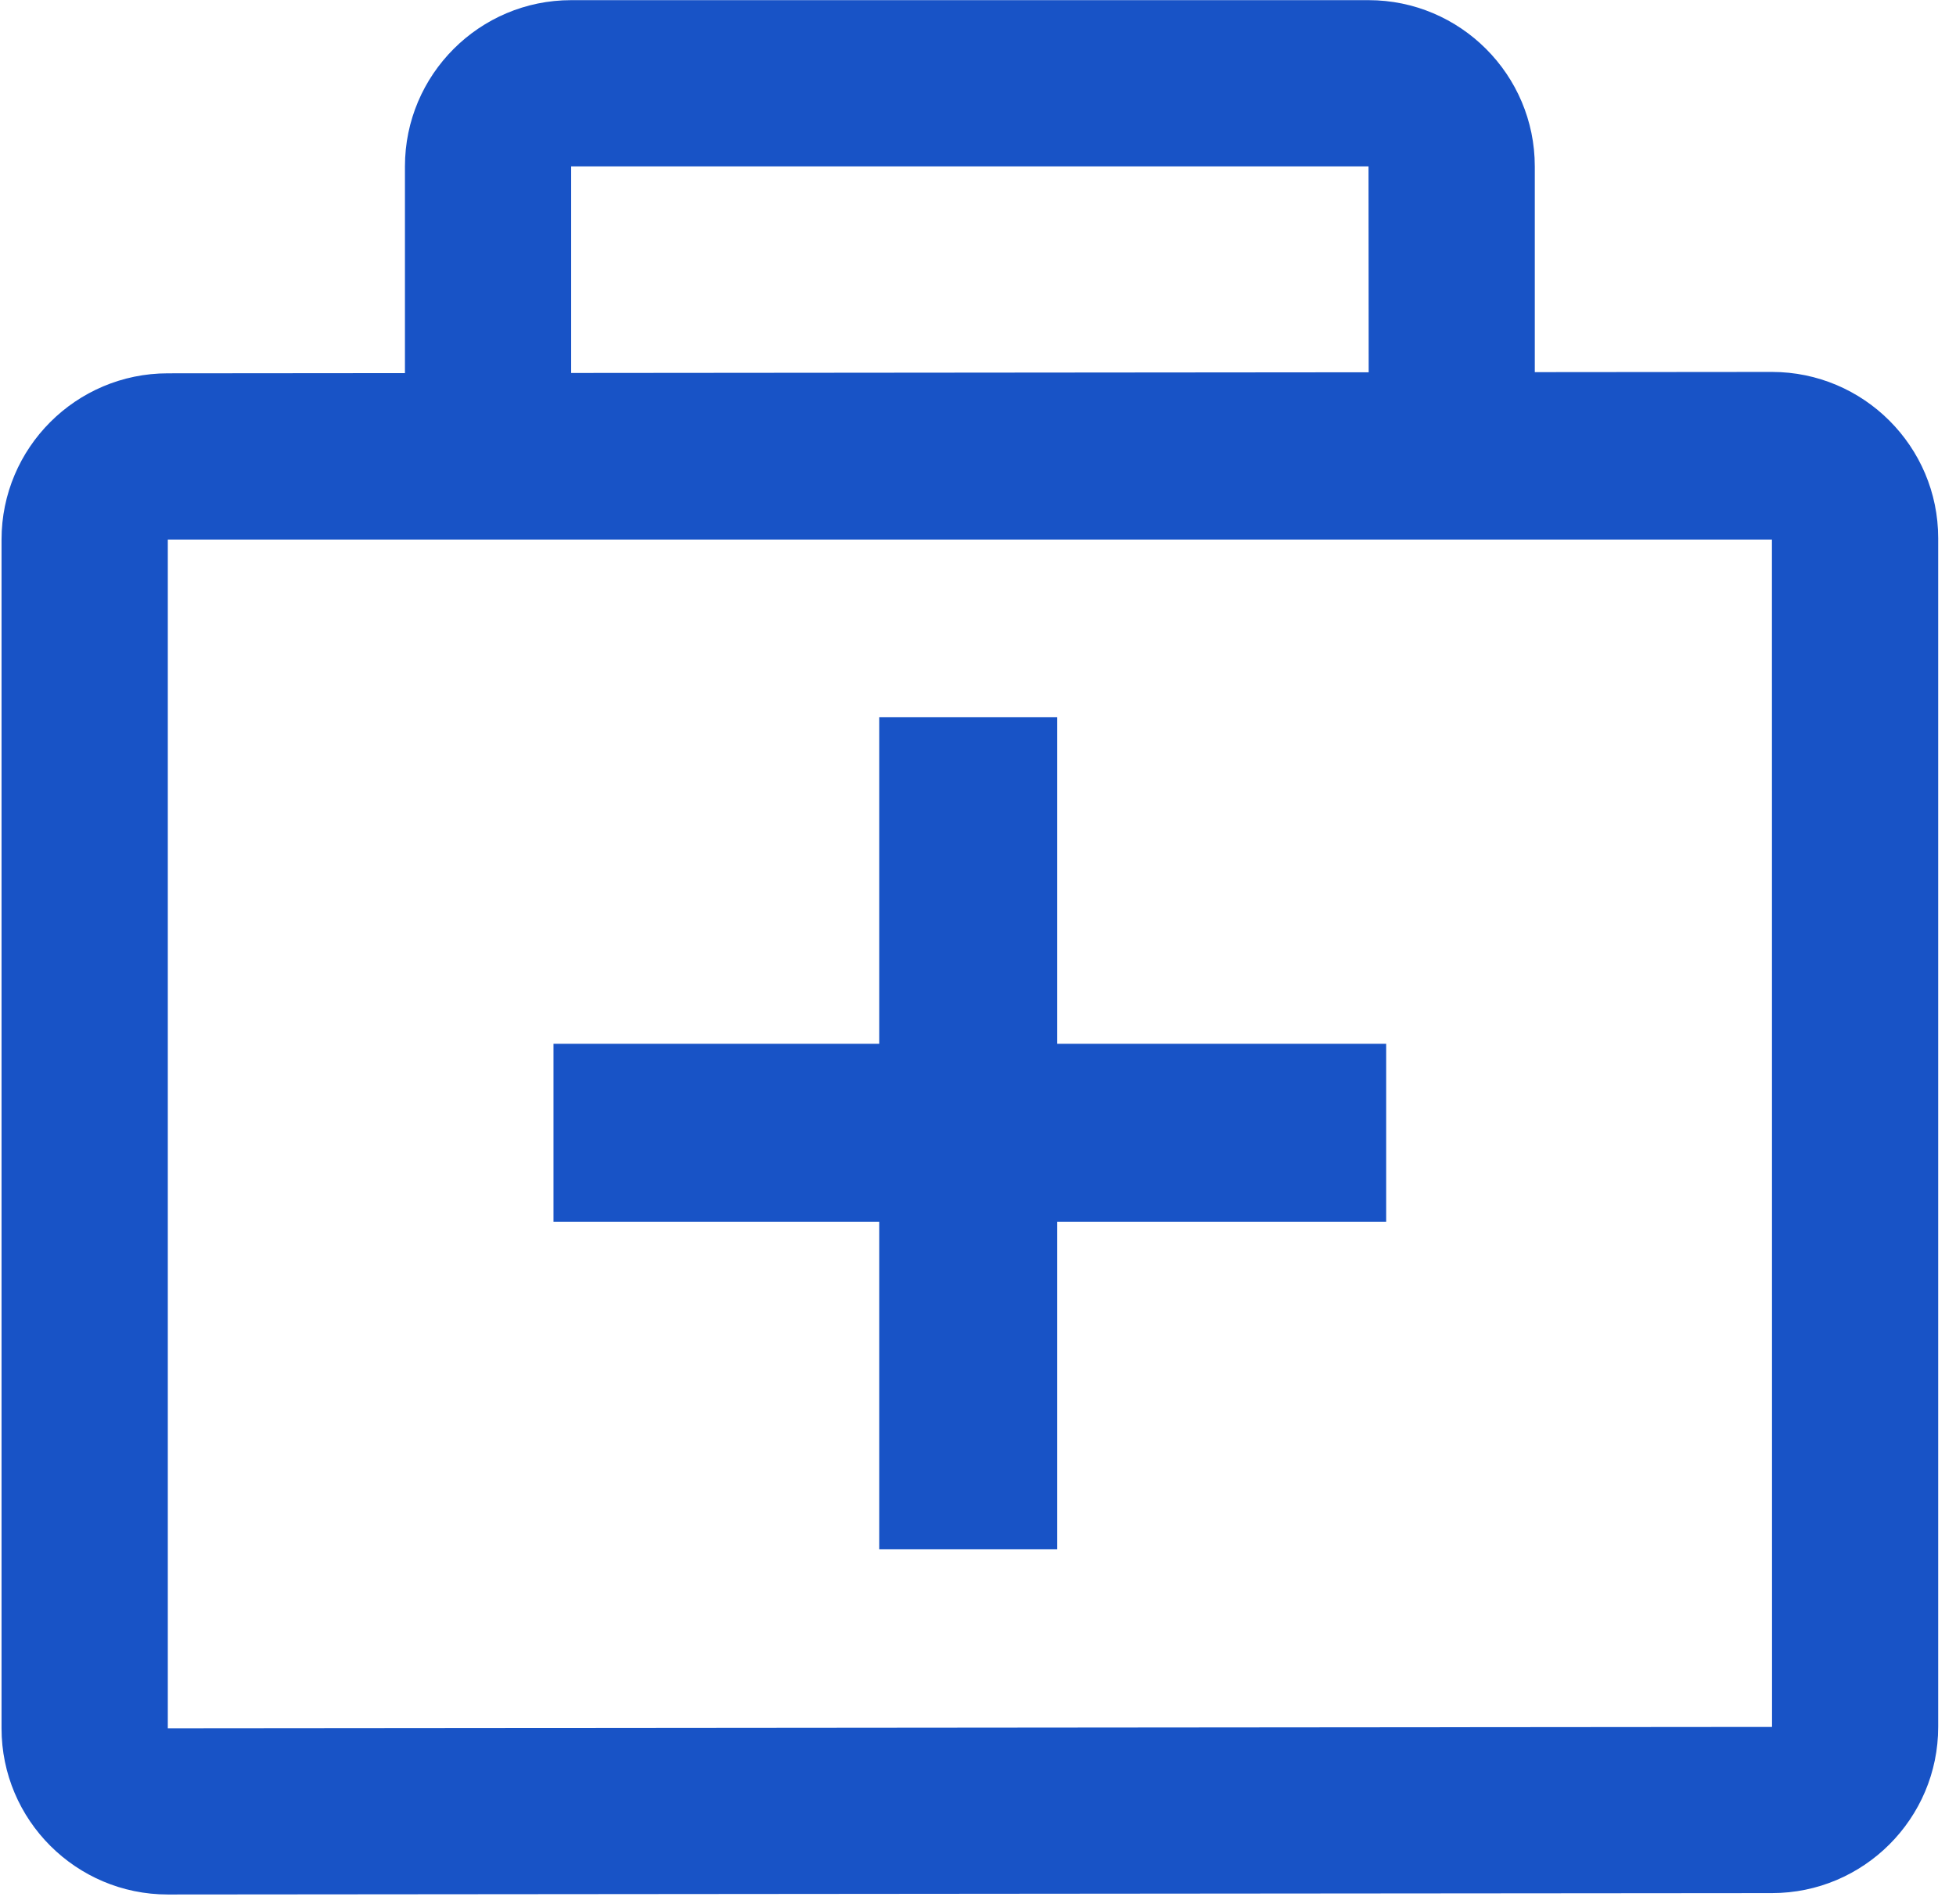 <?xml version="1.0" encoding="UTF-8"?>
<svg width="38px" height="37px" viewBox="0 0 38 37" version="1.1" xmlns="http://www.w3.org/2000/svg" xmlns:xlink="http://www.w3.org/1999/xlink">
    <!-- Generator: Sketch 63.1 (92452) - https://sketch.com -->
    <title>编组</title>
    <desc>Created with Sketch.</desc>
    <g id="页面-1" stroke="none" stroke-width="1" fill="none" fill-rule="evenodd">
        <g id="2" transform="translate(-1303, -880)" fill="#1853C6" fill-rule="nonzero">
            <g id="编组-9" transform="translate(0, 848)">
                <g id="编组-5" transform="translate(1303, 29)">
                    <g id="编组" transform="translate(0, 3)">
                        <path d="M34.424,36.785 L3.26,36.812 C1.478,36.812 0.03,35.364 0.03,33.583 L0.03,10.484 C0.03,8.703 1.478,7.254 3.26,7.254 L34.424,7.227 C36.205,7.227 37.654,8.676 37.654,10.457 L37.654,33.556 C37.654,35.337 36.205,36.785 34.424,36.785 Z M3.26,10.484 L3.26,33.583 L34.426,33.556 L34.424,10.484 L3.26,10.484 Z" id="形状"></path>
                        <path d="M26.93,20.282 L20.538,20.282 L20.538,13.937 L17.082,13.937 L17.082,20.282 L10.753,20.282 L10.753,23.739 L17.082,23.739 L17.082,30.103 L20.538,30.103 L20.538,23.739 L26.93,23.739 L26.93,20.282 L26.93,20.282 Z M7.867,7.324 L7.867,3.233 C7.867,1.452 9.315,0.003 11.096,0.003 L26.587,0.003 C28.368,0.003 29.817,1.452 29.817,3.233 L29.817,7.255 M11.096,3.233 L11.096,7.255 L26.59,7.255 L26.587,3.233 L11.096,3.233 Z" id="形状"></path>
                    </g>
                </g>
            </g>
        </g>
    </g>
</svg>